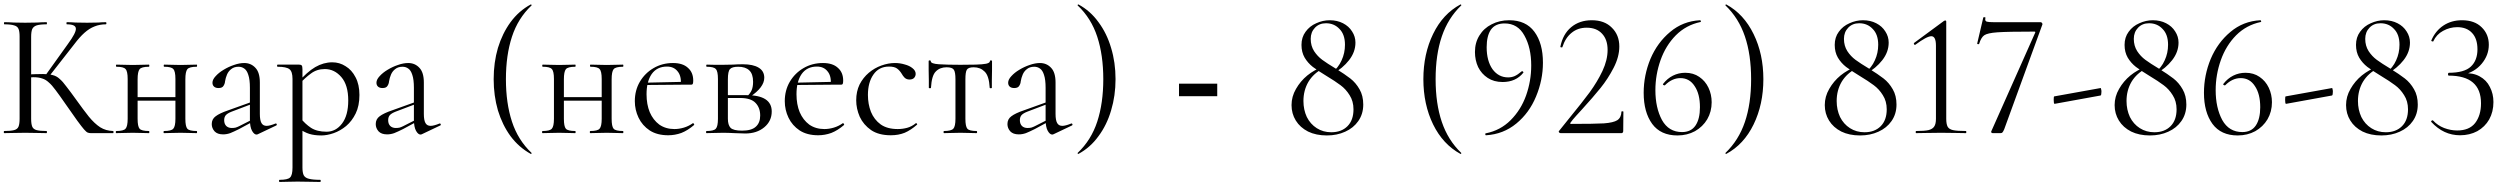 <?xml version="1.0" encoding="UTF-8"?> <svg xmlns="http://www.w3.org/2000/svg" width="338" height="25" viewBox="0 0 338 25" fill="none"><path d="M12.274 18C12.13 18 11.994 17.976 11.866 17.928C11.738 17.88 11.57 17.736 11.362 17.496C11.154 17.256 10.85 16.864 10.45 16.32C10.05 15.76 9.498 14.976 8.794 13.968C8.298 13.248 7.874 12.656 7.522 12.192C7.186 11.728 6.874 11.376 6.586 11.136C6.314 10.88 6.018 10.704 5.698 10.608C5.378 10.496 4.986 10.44 4.522 10.44C4.362 10.44 4.194 10.448 4.018 10.464C3.842 10.48 3.666 10.496 3.49 10.512L3.466 10.08C4.474 10.032 5.258 10.008 5.818 10.008C6.346 10.008 6.778 10.056 7.114 10.152C7.466 10.232 7.778 10.4 8.05 10.656C8.338 10.896 8.65 11.248 8.986 11.712C9.338 12.16 9.778 12.752 10.306 13.488C10.946 14.384 11.514 15.144 12.01 15.768C12.522 16.392 13.034 16.872 13.546 17.208C14.058 17.528 14.642 17.696 15.298 17.712C15.33 17.712 15.346 17.76 15.346 17.856C15.346 17.952 15.33 18 15.298 18H12.274ZM0.562 18C0.53 18 0.514 17.952 0.514 17.856C0.514 17.76 0.53 17.712 0.562 17.712C1.154 17.712 1.602 17.672 1.906 17.592C2.21 17.512 2.41 17.352 2.506 17.112C2.602 16.872 2.65 16.52 2.65 16.056V4.944C2.65 4.48 2.602 4.136 2.506 3.912C2.41 3.672 2.21 3.512 1.906 3.432C1.618 3.336 1.178 3.288 0.586 3.288C0.554 3.288 0.538 3.24 0.538 3.144C0.538 3.048 0.554 3 0.586 3C0.97 3 1.402 3.016 1.882 3.048C2.362 3.064 2.866 3.072 3.394 3.072C3.97 3.072 4.498 3.064 4.978 3.048C5.474 3.016 5.914 3 6.298 3C6.33 3 6.346 3.048 6.346 3.144C6.346 3.24 6.33 3.288 6.298 3.288C5.706 3.288 5.258 3.336 4.954 3.432C4.666 3.528 4.466 3.696 4.354 3.936C4.258 4.176 4.21 4.528 4.21 4.992V16.056C4.21 16.52 4.258 16.872 4.354 17.112C4.45 17.352 4.65 17.512 4.954 17.592C5.258 17.672 5.706 17.712 6.298 17.712C6.33 17.712 6.346 17.76 6.346 17.856C6.346 17.952 6.33 18 6.298 18C5.898 18 5.458 17.992 4.978 17.976C4.498 17.96 3.97 17.952 3.394 17.952C2.866 17.952 2.354 17.96 1.858 17.976C1.378 17.992 0.946 18 0.562 18ZM6.586 10.392L6.154 10.176L9.178 5.952C9.93 4.928 10.29 4.232 10.258 3.864C10.242 3.48 9.834 3.288 9.034 3.288C9.002 3.288 8.986 3.24 8.986 3.144C8.986 3.048 9.002 3 9.034 3C9.418 3 9.81 3.016 10.21 3.048C10.61 3.064 11.13 3.072 11.77 3.072C12.41 3.072 12.906 3.064 13.258 3.048C13.626 3.016 13.978 3 14.314 3C14.362 3 14.386 3.048 14.386 3.144C14.386 3.24 14.362 3.288 14.314 3.288C13.754 3.288 13.242 3.384 12.778 3.576C12.314 3.752 11.858 4.04 11.41 4.44C10.978 4.824 10.522 5.336 10.042 5.976L6.586 10.392ZM17.885 13.608V13.128H24.341V13.608H17.885ZM17.261 16.056V10.68C17.261 9.976 17.165 9.528 16.973 9.336C16.797 9.128 16.389 9.024 15.749 9.024C15.701 9.024 15.677 8.976 15.677 8.88C15.677 8.784 15.701 8.736 15.749 8.736C16.053 8.736 16.397 8.744 16.781 8.76C17.165 8.776 17.557 8.784 17.957 8.784C18.341 8.784 18.725 8.776 19.109 8.76C19.493 8.744 19.837 8.736 20.141 8.736C20.173 8.736 20.189 8.784 20.189 8.88C20.189 8.976 20.173 9.024 20.141 9.024C19.469 9.024 19.045 9.136 18.869 9.36C18.693 9.584 18.605 10.04 18.605 10.728V16.056C18.605 16.744 18.693 17.192 18.869 17.4C19.045 17.608 19.469 17.712 20.141 17.712C20.173 17.712 20.189 17.76 20.189 17.856C20.189 17.952 20.173 18 20.141 18C19.821 18 19.469 17.992 19.085 17.976C18.717 17.96 18.341 17.952 17.957 17.952C17.557 17.952 17.165 17.96 16.781 17.976C16.397 17.992 16.045 18 15.725 18C15.677 18 15.653 17.952 15.653 17.856C15.653 17.76 15.677 17.712 15.725 17.712C16.381 17.712 16.797 17.608 16.973 17.4C17.165 17.192 17.261 16.744 17.261 16.056ZM23.717 16.056V10.68C23.717 9.976 23.621 9.528 23.429 9.336C23.253 9.128 22.845 9.024 22.205 9.024C22.157 9.024 22.133 8.976 22.133 8.88C22.133 8.784 22.157 8.736 22.205 8.736C22.509 8.736 22.853 8.744 23.237 8.76C23.621 8.776 24.013 8.784 24.413 8.784C24.797 8.784 25.181 8.776 25.565 8.76C25.949 8.744 26.293 8.736 26.597 8.736C26.629 8.736 26.645 8.784 26.645 8.88C26.645 8.976 26.629 9.024 26.597 9.024C25.925 9.024 25.501 9.136 25.325 9.36C25.149 9.584 25.061 10.04 25.061 10.728V16.056C25.061 16.744 25.149 17.192 25.325 17.4C25.501 17.608 25.925 17.712 26.597 17.712C26.629 17.712 26.645 17.76 26.645 17.856C26.645 17.952 26.629 18 26.597 18C26.277 18 25.925 17.992 25.541 17.976C25.173 17.96 24.797 17.952 24.413 17.952C24.013 17.952 23.613 17.96 23.213 17.976C22.829 17.992 22.485 18 22.181 18C22.133 18 22.109 17.952 22.109 17.856C22.109 17.76 22.133 17.712 22.181 17.712C22.837 17.712 23.253 17.608 23.429 17.4C23.621 17.192 23.717 16.744 23.717 16.056ZM34.868 18.144C34.804 18.176 34.74 18.192 34.676 18.192C34.468 18.192 34.268 18.024 34.076 17.688C33.884 17.336 33.788 16.832 33.788 16.176V11.88C33.788 11.128 33.716 10.544 33.572 10.128C33.444 9.712 33.26 9.424 33.02 9.264C32.796 9.104 32.54 9.024 32.252 9.024C31.852 9.024 31.524 9.128 31.268 9.336C31.012 9.528 30.82 9.776 30.692 10.08C30.564 10.384 30.476 10.688 30.428 10.992C30.412 11.216 30.34 11.424 30.212 11.616C30.1 11.808 29.876 11.904 29.54 11.904C29.284 11.904 29.084 11.84 28.94 11.712C28.796 11.584 28.724 11.408 28.724 11.184C28.724 10.896 28.868 10.6 29.156 10.296C29.444 9.976 29.804 9.688 30.236 9.432C30.684 9.16 31.148 8.944 31.628 8.784C32.124 8.608 32.588 8.52 33.02 8.52C33.628 8.52 34.132 8.736 34.532 9.168C34.932 9.584 35.132 10.248 35.132 11.16V15.408C35.132 15.968 35.204 16.376 35.348 16.632C35.492 16.888 35.724 17.016 36.044 17.016C36.332 17.016 36.732 16.912 37.244 16.704C37.324 16.672 37.38 16.704 37.412 16.8C37.444 16.88 37.42 16.936 37.34 16.968L34.868 18.144ZM30.164 18.168C29.652 18.168 29.268 18.032 29.012 17.76C28.756 17.472 28.628 17.144 28.628 16.776C28.628 16.328 28.804 15.976 29.156 15.72C29.508 15.448 30.084 15.176 30.884 14.904L34.028 13.776L34.1 14.04L31.316 15.096C30.948 15.24 30.684 15.4 30.524 15.576C30.38 15.752 30.308 15.976 30.308 16.248C30.308 16.584 30.404 16.848 30.596 17.04C30.788 17.216 31.036 17.304 31.34 17.304C31.516 17.304 31.684 17.288 31.844 17.256C32.004 17.208 32.164 17.144 32.324 17.064L34.364 16.032L34.412 16.32L32.324 17.448C31.844 17.688 31.444 17.872 31.124 18C30.804 18.112 30.484 18.168 30.164 18.168ZM37.795 24.6C37.747 24.6 37.723 24.552 37.723 24.456C37.723 24.36 37.747 24.312 37.795 24.312C38.531 24.312 39.003 24.208 39.211 24C39.435 23.792 39.547 23.344 39.547 22.656V10.68C39.547 10.008 39.411 9.568 39.139 9.36C38.867 9.136 38.331 9.024 37.531 9.024C37.483 9.024 37.459 8.976 37.459 8.88C37.459 8.784 37.483 8.736 37.531 8.736C37.931 8.736 38.307 8.736 38.659 8.736C39.027 8.736 39.355 8.736 39.643 8.736C39.947 8.736 40.211 8.736 40.435 8.736C40.611 8.736 40.731 8.776 40.795 8.856C40.859 8.936 40.891 9.104 40.891 9.36V22.656C40.891 23.104 40.947 23.448 41.059 23.688C41.187 23.928 41.419 24.088 41.755 24.168C42.107 24.264 42.619 24.312 43.291 24.312C43.339 24.312 43.363 24.36 43.363 24.456C43.363 24.552 43.339 24.6 43.291 24.6C42.859 24.6 42.379 24.592 41.851 24.576C41.339 24.56 40.795 24.552 40.219 24.552C39.771 24.552 39.331 24.56 38.899 24.576C38.483 24.592 38.115 24.6 37.795 24.6ZM43.435 18.312C42.811 18.312 42.267 18.24 41.803 18.096C41.339 17.952 40.827 17.68 40.267 17.28L40.627 15.96C41.043 16.488 41.515 16.928 42.043 17.28C42.587 17.632 43.291 17.808 44.155 17.808C44.987 17.808 45.683 17.44 46.243 16.704C46.803 15.968 47.083 14.928 47.083 13.584C47.083 12.192 46.771 11.136 46.147 10.416C45.523 9.696 44.779 9.336 43.915 9.336C43.195 9.336 42.571 9.536 42.043 9.936C41.515 10.32 41.003 10.784 40.507 11.328L40.291 11.136C41.107 10.192 41.883 9.504 42.619 9.072C43.371 8.64 44.139 8.424 44.923 8.424C45.579 8.424 46.179 8.6 46.723 8.952C47.283 9.288 47.731 9.784 48.067 10.44C48.419 11.096 48.595 11.896 48.595 12.84C48.595 13.816 48.427 14.648 48.091 15.336C47.755 16.024 47.323 16.592 46.795 17.04C46.267 17.472 45.707 17.792 45.115 18C44.523 18.208 43.963 18.312 43.435 18.312ZM57.04 18.144C56.976 18.176 56.912 18.192 56.848 18.192C56.64 18.192 56.44 18.024 56.248 17.688C56.056 17.336 55.96 16.832 55.96 16.176V11.88C55.96 11.128 55.888 10.544 55.744 10.128C55.616 9.712 55.432 9.424 55.192 9.264C54.968 9.104 54.712 9.024 54.424 9.024C54.024 9.024 53.696 9.128 53.44 9.336C53.184 9.528 52.992 9.776 52.864 10.08C52.736 10.384 52.648 10.688 52.6 10.992C52.584 11.216 52.512 11.424 52.384 11.616C52.272 11.808 52.048 11.904 51.712 11.904C51.456 11.904 51.256 11.84 51.112 11.712C50.968 11.584 50.896 11.408 50.896 11.184C50.896 10.896 51.04 10.6 51.328 10.296C51.616 9.976 51.976 9.688 52.408 9.432C52.856 9.16 53.32 8.944 53.8 8.784C54.296 8.608 54.76 8.52 55.192 8.52C55.8 8.52 56.304 8.736 56.704 9.168C57.104 9.584 57.304 10.248 57.304 11.16V15.408C57.304 15.968 57.376 16.376 57.52 16.632C57.664 16.888 57.896 17.016 58.216 17.016C58.504 17.016 58.904 16.912 59.416 16.704C59.496 16.672 59.552 16.704 59.584 16.8C59.616 16.88 59.592 16.936 59.512 16.968L57.04 18.144ZM52.336 18.168C51.824 18.168 51.44 18.032 51.184 17.76C50.928 17.472 50.8 17.144 50.8 16.776C50.8 16.328 50.976 15.976 51.328 15.72C51.68 15.448 52.256 15.176 53.056 14.904L56.2 13.776L56.272 14.04L53.488 15.096C53.12 15.24 52.856 15.4 52.696 15.576C52.552 15.752 52.48 15.976 52.48 16.248C52.48 16.584 52.576 16.848 52.768 17.04C52.96 17.216 53.208 17.304 53.512 17.304C53.688 17.304 53.856 17.288 54.016 17.256C54.176 17.208 54.336 17.144 54.496 17.064L56.536 16.032L56.584 16.32L54.496 17.448C54.016 17.688 53.616 17.872 53.296 18C52.976 18.112 52.656 18.168 52.336 18.168ZM66.744 10.704C66.744 9.2 66.936 7.792 67.32 6.48C67.72 5.168 68.288 4.008 69.024 3C69.776 1.976 70.688 1.176 71.76 0.6C71.792 0.584 71.824 0.6 71.856 0.648C71.888 0.68 71.888 0.712 71.856 0.744C70.64 1.896 69.76 3.304 69.216 4.968C68.672 6.632 68.4 8.544 68.4 10.704C68.4 12.864 68.672 14.776 69.216 16.44C69.76 18.104 70.64 19.512 71.856 20.664C71.888 20.68 71.888 20.712 71.856 20.76C71.824 20.808 71.792 20.824 71.76 20.808C70.688 20.216 69.776 19.416 69.024 18.408C68.288 17.4 67.72 16.24 67.32 14.928C66.936 13.6 66.744 12.192 66.744 10.704ZM75.518 13.608V13.128H81.974V13.608H75.518ZM74.894 16.056V10.68C74.894 9.976 74.798 9.528 74.606 9.336C74.43 9.128 74.022 9.024 73.382 9.024C73.334 9.024 73.31 8.976 73.31 8.88C73.31 8.784 73.334 8.736 73.382 8.736C73.686 8.736 74.03 8.744 74.414 8.76C74.798 8.776 75.19 8.784 75.59 8.784C75.974 8.784 76.358 8.776 76.742 8.76C77.126 8.744 77.47 8.736 77.774 8.736C77.806 8.736 77.822 8.784 77.822 8.88C77.822 8.976 77.806 9.024 77.774 9.024C77.102 9.024 76.678 9.136 76.502 9.36C76.326 9.584 76.238 10.04 76.238 10.728V16.056C76.238 16.744 76.326 17.192 76.502 17.4C76.678 17.608 77.102 17.712 77.774 17.712C77.806 17.712 77.822 17.76 77.822 17.856C77.822 17.952 77.806 18 77.774 18C77.454 18 77.102 17.992 76.718 17.976C76.35 17.96 75.974 17.952 75.59 17.952C75.19 17.952 74.798 17.96 74.414 17.976C74.03 17.992 73.678 18 73.358 18C73.31 18 73.286 17.952 73.286 17.856C73.286 17.76 73.31 17.712 73.358 17.712C74.014 17.712 74.43 17.608 74.606 17.4C74.798 17.192 74.894 16.744 74.894 16.056ZM81.35 16.056V10.68C81.35 9.976 81.254 9.528 81.062 9.336C80.886 9.128 80.478 9.024 79.838 9.024C79.79 9.024 79.766 8.976 79.766 8.88C79.766 8.784 79.79 8.736 79.838 8.736C80.142 8.736 80.486 8.744 80.87 8.76C81.254 8.776 81.646 8.784 82.046 8.784C82.43 8.784 82.814 8.776 83.198 8.76C83.582 8.744 83.926 8.736 84.23 8.736C84.262 8.736 84.278 8.784 84.278 8.88C84.278 8.976 84.262 9.024 84.23 9.024C83.558 9.024 83.134 9.136 82.958 9.36C82.782 9.584 82.694 10.04 82.694 10.728V16.056C82.694 16.744 82.782 17.192 82.958 17.4C83.134 17.608 83.558 17.712 84.23 17.712C84.262 17.712 84.278 17.76 84.278 17.856C84.278 17.952 84.262 18 84.23 18C83.91 18 83.558 17.992 83.174 17.976C82.806 17.96 82.43 17.952 82.046 17.952C81.646 17.952 81.246 17.96 80.846 17.976C80.462 17.992 80.118 18 79.814 18C79.766 18 79.742 17.952 79.742 17.856C79.742 17.76 79.766 17.712 79.814 17.712C80.47 17.712 80.886 17.608 81.062 17.4C81.254 17.192 81.35 16.744 81.35 16.056ZM90.341 18.288C89.349 18.288 88.517 18.072 87.845 17.64C87.173 17.192 86.669 16.616 86.333 15.912C85.997 15.208 85.829 14.464 85.829 13.68C85.829 12.704 86.053 11.832 86.501 11.064C86.965 10.28 87.581 9.664 88.349 9.216C89.133 8.752 90.013 8.52 90.989 8.52C91.869 8.52 92.541 8.736 93.005 9.168C93.485 9.584 93.725 10.16 93.725 10.896C93.725 11.072 93.709 11.208 93.677 11.304C93.645 11.4 93.565 11.448 93.437 11.448H92.045C92.109 10.664 91.965 10.064 91.613 9.648C91.277 9.216 90.797 9 90.173 9C89.277 9 88.589 9.336 88.109 10.008C87.645 10.68 87.413 11.592 87.413 12.744C87.413 13.656 87.557 14.464 87.845 15.168C88.149 15.872 88.581 16.432 89.141 16.848C89.717 17.248 90.397 17.448 91.181 17.448C91.597 17.448 92.021 17.384 92.453 17.256C92.885 17.128 93.293 16.928 93.677 16.656C93.709 16.624 93.749 16.648 93.797 16.728C93.861 16.792 93.877 16.848 93.845 16.896C93.269 17.392 92.693 17.752 92.117 17.976C91.541 18.184 90.949 18.288 90.341 18.288ZM86.981 11.496L86.957 11.184L92.429 11.064V11.448L86.981 11.496ZM97.762 8.76C98.178 8.76 98.61 8.752 99.058 8.736C99.522 8.704 99.978 8.688 100.426 8.688C101.354 8.688 102.066 8.84 102.562 9.144C103.074 9.448 103.33 9.904 103.33 10.512C103.33 11.376 102.682 12.24 101.386 13.104L101.074 12.96C101.314 12.736 101.498 12.48 101.626 12.192C101.754 11.888 101.818 11.512 101.818 11.064C101.818 10.344 101.642 9.824 101.29 9.504C100.954 9.184 100.458 9.024 99.802 9.024C99.258 9.024 98.89 9.128 98.698 9.336C98.506 9.528 98.41 9.992 98.41 10.728V16.056C98.41 16.616 98.53 17.024 98.77 17.28C99.026 17.536 99.546 17.664 100.33 17.664C101.178 17.664 101.794 17.488 102.178 17.136C102.578 16.784 102.778 16.28 102.778 15.624C102.778 14.92 102.57 14.352 102.154 13.92C101.738 13.472 101.042 13.248 100.066 13.248H97.858L97.834 12.864H100.906C103.194 12.864 104.338 13.6 104.338 15.072C104.338 15.936 104.002 16.648 103.33 17.208C102.658 17.768 101.802 18.048 100.762 18.048C100.378 18.048 99.89 18.032 99.298 18C98.722 17.968 98.21 17.952 97.762 17.952C97.362 17.952 96.97 17.96 96.586 17.976C96.202 17.992 95.85 18 95.53 18C95.482 18 95.458 17.952 95.458 17.856C95.458 17.76 95.482 17.712 95.53 17.712C96.186 17.712 96.602 17.608 96.778 17.4C96.97 17.192 97.066 16.744 97.066 16.056V10.68C97.066 9.976 96.97 9.528 96.778 9.336C96.602 9.128 96.194 9.024 95.554 9.024C95.506 9.024 95.482 8.976 95.482 8.88C95.482 8.784 95.506 8.736 95.554 8.736C95.858 8.736 96.202 8.744 96.586 8.76C96.97 8.76 97.362 8.76 97.762 8.76ZM110.614 18.288C109.622 18.288 108.79 18.072 108.118 17.64C107.446 17.192 106.942 16.616 106.606 15.912C106.27 15.208 106.102 14.464 106.102 13.68C106.102 12.704 106.326 11.832 106.774 11.064C107.238 10.28 107.854 9.664 108.622 9.216C109.406 8.752 110.286 8.52 111.262 8.52C112.142 8.52 112.814 8.736 113.278 9.168C113.758 9.584 113.998 10.16 113.998 10.896C113.998 11.072 113.982 11.208 113.95 11.304C113.918 11.4 113.838 11.448 113.71 11.448H112.318C112.382 10.664 112.238 10.064 111.886 9.648C111.55 9.216 111.07 9 110.446 9C109.55 9 108.862 9.336 108.382 10.008C107.918 10.68 107.686 11.592 107.686 12.744C107.686 13.656 107.83 14.464 108.118 15.168C108.422 15.872 108.854 16.432 109.414 16.848C109.99 17.248 110.67 17.448 111.454 17.448C111.87 17.448 112.294 17.384 112.726 17.256C113.158 17.128 113.566 16.928 113.95 16.656C113.982 16.624 114.022 16.648 114.07 16.728C114.134 16.792 114.15 16.848 114.118 16.896C113.542 17.392 112.966 17.752 112.39 17.976C111.814 18.184 111.222 18.288 110.614 18.288ZM107.254 11.496L107.23 11.184L112.702 11.064V11.448L107.254 11.496ZM120.439 18.288C119.351 18.288 118.463 18.056 117.775 17.592C117.087 17.112 116.575 16.512 116.239 15.792C115.919 15.056 115.759 14.312 115.759 13.56C115.759 12.76 115.911 12.048 116.215 11.424C116.535 10.8 116.951 10.272 117.463 9.84C117.975 9.408 118.543 9.08 119.167 8.856C119.791 8.632 120.399 8.52 120.991 8.52C121.455 8.52 121.895 8.584 122.311 8.712C122.743 8.824 123.095 8.992 123.367 9.216C123.655 9.44 123.799 9.696 123.799 9.984C123.799 10.192 123.727 10.376 123.583 10.536C123.439 10.68 123.231 10.752 122.959 10.752C122.703 10.752 122.487 10.672 122.311 10.512C122.151 10.352 122.015 10.168 121.903 9.96C121.727 9.672 121.519 9.44 121.279 9.264C121.039 9.088 120.679 9 120.199 9C119.287 9 118.583 9.36 118.087 10.08C117.591 10.784 117.343 11.704 117.343 12.84C117.343 13.656 117.479 14.416 117.751 15.12C118.039 15.824 118.479 16.392 119.071 16.824C119.663 17.24 120.431 17.448 121.375 17.448C121.807 17.448 122.231 17.392 122.647 17.28C123.063 17.168 123.455 16.96 123.823 16.656C123.855 16.624 123.895 16.64 123.943 16.704C124.007 16.768 124.023 16.816 123.991 16.848C123.431 17.344 122.871 17.712 122.311 17.952C121.751 18.176 121.127 18.288 120.439 18.288ZM127.618 18C127.586 18 127.57 17.952 127.57 17.856C127.57 17.76 127.586 17.712 127.618 17.712C128.274 17.712 128.698 17.608 128.89 17.4C129.082 17.192 129.178 16.744 129.178 16.056V10.728C129.178 10.072 129.106 9.64 128.962 9.432C128.818 9.208 128.49 9.096 127.978 9.096C127.37 9.096 126.882 9.288 126.514 9.672C126.146 10.04 125.93 10.776 125.866 11.88C125.866 11.912 125.818 11.928 125.722 11.928C125.626 11.928 125.578 11.912 125.578 11.88C125.578 11.656 125.578 11.32 125.578 10.872C125.578 10.408 125.57 9.936 125.554 9.456C125.554 8.976 125.554 8.584 125.554 8.28C125.554 8.2 125.602 8.16 125.698 8.16C125.794 8.16 125.842 8.2 125.842 8.28C125.842 8.504 126.21 8.64 126.946 8.688C127.682 8.736 128.65 8.76 129.85 8.76C130.634 8.76 131.322 8.752 131.914 8.736C132.522 8.72 132.994 8.68 133.33 8.616C133.666 8.536 133.834 8.424 133.834 8.28C133.834 8.2 133.882 8.16 133.978 8.16C134.074 8.16 134.122 8.2 134.122 8.28C134.122 8.584 134.122 8.976 134.122 9.456C134.122 9.936 134.114 10.408 134.098 10.872C134.098 11.32 134.098 11.656 134.098 11.88C134.098 11.912 134.05 11.928 133.954 11.928C133.858 11.928 133.81 11.912 133.81 11.88C133.746 10.776 133.514 10.04 133.114 9.672C132.73 9.288 132.242 9.096 131.65 9.096C131.154 9.096 130.842 9.208 130.714 9.432C130.586 9.64 130.522 10.072 130.522 10.728V16.056C130.522 16.744 130.61 17.192 130.786 17.4C130.962 17.608 131.378 17.712 132.034 17.712C132.082 17.712 132.106 17.76 132.106 17.856C132.106 17.952 132.082 18 132.034 18C131.73 18 131.386 17.992 131.002 17.976C130.634 17.96 130.25 17.952 129.85 17.952C129.466 17.952 129.074 17.96 128.674 17.976C128.29 17.992 127.938 18 127.618 18ZM142.446 18.144C142.382 18.176 142.318 18.192 142.254 18.192C142.046 18.192 141.846 18.024 141.654 17.688C141.462 17.336 141.366 16.832 141.366 16.176V11.88C141.366 11.128 141.294 10.544 141.15 10.128C141.022 9.712 140.838 9.424 140.598 9.264C140.374 9.104 140.118 9.024 139.83 9.024C139.43 9.024 139.102 9.128 138.846 9.336C138.59 9.528 138.398 9.776 138.27 10.08C138.142 10.384 138.054 10.688 138.006 10.992C137.99 11.216 137.918 11.424 137.79 11.616C137.678 11.808 137.454 11.904 137.118 11.904C136.862 11.904 136.662 11.84 136.518 11.712C136.374 11.584 136.302 11.408 136.302 11.184C136.302 10.896 136.446 10.6 136.734 10.296C137.022 9.976 137.382 9.688 137.814 9.432C138.262 9.16 138.726 8.944 139.206 8.784C139.702 8.608 140.166 8.52 140.598 8.52C141.206 8.52 141.71 8.736 142.11 9.168C142.51 9.584 142.71 10.248 142.71 11.16V15.408C142.71 15.968 142.782 16.376 142.926 16.632C143.07 16.888 143.302 17.016 143.622 17.016C143.91 17.016 144.31 16.912 144.822 16.704C144.902 16.672 144.958 16.704 144.99 16.8C145.022 16.88 144.998 16.936 144.918 16.968L142.446 18.144ZM137.742 18.168C137.23 18.168 136.846 18.032 136.59 17.76C136.334 17.472 136.206 17.144 136.206 16.776C136.206 16.328 136.382 15.976 136.734 15.72C137.086 15.448 137.662 15.176 138.462 14.904L141.606 13.776L141.678 14.04L138.894 15.096C138.526 15.24 138.262 15.4 138.102 15.576C137.958 15.752 137.886 15.976 137.886 16.248C137.886 16.584 137.982 16.848 138.174 17.04C138.366 17.216 138.614 17.304 138.918 17.304C139.094 17.304 139.262 17.288 139.422 17.256C139.582 17.208 139.742 17.144 139.902 17.064L141.942 16.032L141.99 16.32L139.902 17.448C139.422 17.688 139.022 17.872 138.702 18C138.382 18.112 138.062 18.168 137.742 18.168ZM150.821 10.704C150.821 12.192 150.621 13.6 150.221 14.928C149.837 16.24 149.269 17.4 148.517 18.408C147.781 19.432 146.877 20.232 145.805 20.808C145.789 20.824 145.757 20.808 145.709 20.76C145.677 20.728 145.677 20.696 145.709 20.664C146.925 19.512 147.805 18.104 148.349 16.44C148.893 14.776 149.165 12.864 149.165 10.704C149.165 8.544 148.893 6.632 148.349 4.968C147.805 3.304 146.925 1.896 145.709 0.744C145.677 0.712 145.677 0.68 145.709 0.648C145.757 0.6 145.789 0.584 145.805 0.6C146.877 1.176 147.781 1.976 148.517 3C149.269 4.008 149.837 5.168 150.221 6.48C150.621 7.792 150.821 9.2 150.821 10.704ZM159.402 11.309H164.57V13.008H159.402V11.309ZM180.04 9.864C180.648 9.384 181.096 8.816 181.384 8.16C181.688 7.504 181.84 6.8 181.84 6.048C181.84 5.12 181.592 4.408 181.096 3.912C180.616 3.4 180.008 3.144 179.272 3.144C178.664 3.144 178.168 3.344 177.784 3.744C177.4 4.144 177.208 4.648 177.208 5.256C177.208 5.88 177.36 6.432 177.664 6.912C177.968 7.376 178.336 7.768 178.768 8.088C179.2 8.408 179.816 8.808 180.616 9.288C181.416 9.784 182.064 10.224 182.56 10.608C183.056 10.992 183.472 11.48 183.808 12.072C184.144 12.648 184.312 13.336 184.312 14.136C184.312 14.984 184.088 15.728 183.64 16.368C183.208 16.992 182.616 17.472 181.864 17.808C181.128 18.144 180.304 18.312 179.392 18.312C178.416 18.312 177.568 18.136 176.848 17.784C176.128 17.416 175.576 16.92 175.192 16.296C174.808 15.672 174.616 14.976 174.616 14.208C174.616 13.44 174.816 12.712 175.216 12.024C175.616 11.32 176.128 10.712 176.752 10.2C177.392 9.688 178.056 9.312 178.744 9.072L178.864 9.264C178.016 9.696 177.36 10.296 176.896 11.064C176.448 11.832 176.224 12.696 176.224 13.656C176.224 14.44 176.376 15.16 176.68 15.816C177 16.456 177.448 16.96 178.024 17.328C178.6 17.696 179.256 17.88 179.992 17.88C180.904 17.88 181.632 17.608 182.176 17.064C182.72 16.52 182.992 15.76 182.992 14.784C182.992 14.048 182.816 13.408 182.464 12.864C182.128 12.32 181.72 11.872 181.24 11.52C180.776 11.168 180.12 10.736 179.272 10.224C178.536 9.776 177.944 9.384 177.496 9.048C177.048 8.696 176.68 8.28 176.392 7.8C176.104 7.304 175.96 6.728 175.96 6.072C175.96 5.384 176.144 4.792 176.512 4.296C176.88 3.784 177.36 3.4 177.952 3.144C178.544 2.872 179.152 2.736 179.776 2.736C180.448 2.736 181.048 2.872 181.576 3.144C182.104 3.416 182.512 3.784 182.8 4.248C183.104 4.712 183.256 5.216 183.256 5.76C183.256 6.608 182.968 7.4 182.392 8.136C181.832 8.856 181.088 9.48 180.16 10.008L180.04 9.864ZM192.439 10.704C192.439 8.432 192.879 6.392 193.759 4.584C194.639 2.776 195.871 1.448 197.455 0.6C197.487 0.584 197.519 0.6 197.551 0.648C197.583 0.68 197.583 0.712 197.551 0.744C196.367 1.88 195.495 3.272 194.935 4.92C194.375 6.568 194.095 8.496 194.095 10.704C194.095 12.912 194.375 14.84 194.935 16.488C195.495 18.136 196.367 19.528 197.551 20.664C197.583 20.68 197.583 20.712 197.551 20.76C197.519 20.808 197.487 20.824 197.455 20.808C195.871 19.944 194.639 18.616 193.759 16.824C192.879 15.016 192.439 12.976 192.439 10.704ZM203.157 11.088C202.373 11.088 201.701 10.904 201.141 10.536C200.581 10.168 200.149 9.68 199.845 9.072C199.557 8.448 199.413 7.768 199.413 7.032C199.413 6.184 199.613 5.44 200.013 4.8C200.413 4.144 200.965 3.64 201.669 3.288C202.373 2.92 203.165 2.736 204.045 2.736C205.549 2.736 206.685 3.256 207.453 4.296C208.221 5.336 208.605 6.728 208.605 8.472C208.605 10.04 208.293 11.568 207.669 13.056C207.061 14.528 206.173 15.744 205.005 16.704C203.837 17.664 202.477 18.192 200.925 18.288C200.877 18.304 200.837 18.264 200.805 18.168C200.789 18.088 200.813 18.04 200.877 18.024C202.189 17.768 203.309 17.176 204.237 16.248C205.165 15.32 205.861 14.208 206.325 12.912C206.789 11.6 207.021 10.248 207.021 8.856C207.021 7.256 206.717 5.912 206.109 4.824C205.517 3.72 204.621 3.168 203.421 3.168C202.589 3.168 201.973 3.448 201.573 4.008C201.189 4.568 200.997 5.36 200.997 6.384C200.997 7.616 201.261 8.608 201.789 9.36C202.333 10.096 203.037 10.464 203.901 10.464C204.205 10.464 204.493 10.408 204.765 10.296C205.053 10.168 205.373 9.952 205.725 9.648C205.741 9.632 205.765 9.624 205.797 9.624C205.845 9.624 205.885 9.648 205.917 9.696C205.965 9.744 205.981 9.784 205.965 9.816C205.293 10.664 204.357 11.088 203.157 11.088ZM210.987 18C210.907 18 210.835 17.96 210.771 17.88C210.723 17.8 210.731 17.736 210.795 17.688L212.163 15.984C213.315 14.576 214.235 13.408 214.923 12.48C215.611 11.536 216.187 10.576 216.651 9.6C217.115 8.608 217.347 7.656 217.347 6.744C217.347 5.816 217.099 5.088 216.603 4.56C216.107 4.016 215.411 3.744 214.515 3.744C213.715 3.744 213.035 3.976 212.475 4.44C211.915 4.888 211.499 5.536 211.227 6.384C211.227 6.4 211.195 6.408 211.131 6.408C211.003 6.408 210.947 6.376 210.963 6.312C211.187 5.176 211.675 4.296 212.427 3.672C213.179 3.048 214.107 2.736 215.211 2.736C216.363 2.736 217.267 3.072 217.923 3.744C218.595 4.4 218.931 5.248 218.931 6.288C218.931 7.216 218.675 8.176 218.163 9.168C217.651 10.16 217.059 11.072 216.387 11.904C215.715 12.736 214.883 13.696 213.891 14.784C213.747 14.944 213.491 15.224 213.123 15.624C212.771 16.008 212.507 16.328 212.331 16.584C212.251 16.696 212.283 16.752 212.427 16.752C214.507 16.752 215.979 16.728 216.843 16.68C217.707 16.616 218.315 16.472 218.667 16.248C219.019 16.008 219.203 15.624 219.219 15.096C219.219 15.064 219.259 15.048 219.339 15.048C219.435 15.048 219.483 15.064 219.483 15.096L219.459 17.736C219.459 17.8 219.435 17.864 219.387 17.928C219.355 17.976 219.307 18 219.243 18H210.987ZM227.841 9.84C228.577 9.84 229.209 10.024 229.737 10.392C230.281 10.76 230.697 11.248 230.985 11.856C231.273 12.464 231.417 13.12 231.417 13.824C231.417 14.672 231.217 15.44 230.817 16.128C230.417 16.8 229.865 17.336 229.161 17.736C228.457 18.12 227.665 18.312 226.785 18.312C225.281 18.312 224.145 17.792 223.377 16.752C222.609 15.696 222.225 14.296 222.225 12.552C222.225 10.968 222.529 9.44 223.137 7.968C223.761 6.496 224.649 5.28 225.801 4.32C226.953 3.344 228.305 2.816 229.857 2.736C229.905 2.736 229.937 2.776 229.953 2.856C229.985 2.92 229.969 2.96 229.905 2.976C228.609 3.248 227.497 3.848 226.569 4.776C225.657 5.704 224.969 6.824 224.505 8.136C224.041 9.448 223.809 10.8 223.809 12.192C223.809 13.776 224.105 15.12 224.697 16.224C225.305 17.312 226.209 17.856 227.409 17.856C228.225 17.856 228.833 17.56 229.233 16.968C229.633 16.376 229.833 15.552 229.833 14.496C229.833 13.296 229.593 12.344 229.113 11.64C228.649 10.92 228.009 10.56 227.193 10.56C226.441 10.56 225.745 10.88 225.105 11.52L225.057 11.544C224.993 11.544 224.929 11.52 224.865 11.472C224.817 11.424 224.809 11.384 224.841 11.352C225.225 10.856 225.673 10.48 226.185 10.224C226.697 9.968 227.249 9.84 227.841 9.84ZM238.407 10.704C238.407 12.976 237.967 15.016 237.087 16.824C236.207 18.632 234.975 19.96 233.391 20.808C233.359 20.824 233.327 20.808 233.295 20.76C233.263 20.728 233.263 20.696 233.295 20.664C234.479 19.528 235.351 18.136 235.911 16.488C236.471 14.84 236.751 12.912 236.751 10.704C236.751 8.496 236.471 6.568 235.911 4.92C235.351 3.272 234.479 1.88 233.295 0.744C233.263 0.728 233.263 0.696 233.295 0.648C233.327 0.6 233.359 0.584 233.391 0.6C234.975 1.464 236.207 2.8 237.087 4.608C237.967 6.4 238.407 8.432 238.407 10.704ZM252.134 9.864C252.742 9.384 253.19 8.816 253.478 8.16C253.782 7.504 253.934 6.8 253.934 6.048C253.934 5.12 253.686 4.408 253.19 3.912C252.71 3.4 252.102 3.144 251.366 3.144C250.758 3.144 250.262 3.344 249.878 3.744C249.494 4.144 249.302 4.648 249.302 5.256C249.302 5.88 249.454 6.432 249.758 6.912C250.062 7.376 250.43 7.768 250.862 8.088C251.294 8.408 251.91 8.808 252.71 9.288C253.51 9.784 254.158 10.224 254.654 10.608C255.15 10.992 255.566 11.48 255.902 12.072C256.238 12.648 256.406 13.336 256.406 14.136C256.406 14.984 256.182 15.728 255.734 16.368C255.302 16.992 254.71 17.472 253.958 17.808C253.222 18.144 252.398 18.312 251.486 18.312C250.51 18.312 249.662 18.136 248.942 17.784C248.222 17.416 247.67 16.92 247.286 16.296C246.902 15.672 246.71 14.976 246.71 14.208C246.71 13.44 246.91 12.712 247.31 12.024C247.71 11.32 248.222 10.712 248.846 10.2C249.486 9.688 250.15 9.312 250.838 9.072L250.958 9.264C250.11 9.696 249.454 10.296 248.99 11.064C248.542 11.832 248.318 12.696 248.318 13.656C248.318 14.44 248.47 15.16 248.774 15.816C249.094 16.456 249.542 16.96 250.118 17.328C250.694 17.696 251.35 17.88 252.086 17.88C252.998 17.88 253.726 17.608 254.27 17.064C254.814 16.52 255.086 15.76 255.086 14.784C255.086 14.048 254.91 13.408 254.558 12.864C254.222 12.32 253.814 11.872 253.334 11.52C252.87 11.168 252.214 10.736 251.366 10.224C250.63 9.776 250.038 9.384 249.59 9.048C249.142 8.696 248.774 8.28 248.486 7.8C248.198 7.304 248.054 6.728 248.054 6.072C248.054 5.384 248.238 4.792 248.606 4.296C248.974 3.784 249.454 3.4 250.046 3.144C250.638 2.872 251.246 2.736 251.87 2.736C252.542 2.736 253.142 2.872 253.67 3.144C254.198 3.416 254.606 3.784 254.894 4.248C255.198 4.712 255.35 5.216 255.35 5.76C255.35 6.608 255.062 7.4 254.486 8.136C253.926 8.856 253.182 9.48 252.254 10.008L252.134 9.864ZM259.052 18C259.02 18 259.004 17.952 259.004 17.856C259.004 17.76 259.02 17.712 259.052 17.712C259.804 17.712 260.364 17.672 260.732 17.592C261.1 17.496 261.356 17.336 261.5 17.112C261.66 16.888 261.74 16.536 261.74 16.056V6.168C261.74 5.32 261.532 4.896 261.116 4.896C260.716 4.896 259.996 5.28 258.956 6.048L258.908 6.072C258.844 6.072 258.796 6.032 258.764 5.952C258.732 5.872 258.748 5.816 258.812 5.784L262.82 2.832C262.9 2.784 262.956 2.76 262.988 2.76C263.02 2.76 263.052 2.776 263.084 2.808C263.116 2.84 263.132 2.872 263.132 2.904V16.056C263.132 16.536 263.196 16.896 263.324 17.136C263.452 17.36 263.692 17.512 264.044 17.592C264.412 17.672 264.996 17.712 265.796 17.712C265.828 17.712 265.844 17.76 265.844 17.856C265.844 17.952 265.828 18 265.796 18C265.204 18 264.74 17.992 264.404 17.976L262.436 17.952L260.516 17.976C260.164 17.992 259.676 18 259.052 18ZM270.971 17.472C270.875 17.696 270.795 17.84 270.731 17.904C270.683 17.968 270.595 18 270.467 18H269.411C269.347 18 269.291 17.976 269.243 17.928C269.195 17.88 269.187 17.824 269.219 17.76L275.147 4.44C275.211 4.328 275.171 4.272 275.027 4.272C272.643 4.272 270.987 4.304 270.059 4.368C269.147 4.432 268.547 4.568 268.259 4.776C267.987 4.968 267.763 5.344 267.587 5.904C267.587 5.952 267.547 5.976 267.467 5.976C267.435 5.976 267.395 5.968 267.347 5.952C267.315 5.92 267.307 5.888 267.323 5.856L268.139 2.376C268.155 2.328 268.211 2.312 268.307 2.328C268.403 2.328 268.443 2.352 268.427 2.4C268.411 2.464 268.403 2.544 268.403 2.64C268.403 2.784 268.475 2.88 268.619 2.928C268.779 2.976 269.091 3 269.555 3H275.915C275.979 3 276.035 3.04 276.083 3.12C276.147 3.2 276.163 3.264 276.131 3.312L270.971 17.472ZM277.78 14.04C277.748 14.056 277.716 14 277.684 13.872C277.668 13.744 277.66 13.616 277.66 13.488C277.66 13.184 277.684 13.032 277.732 13.032L283.996 11.904C284.028 11.888 284.052 11.936 284.068 12.048C284.1 12.144 284.116 12.256 284.116 12.384C284.116 12.704 284.076 12.88 283.996 12.912L277.78 14.04ZM291.322 9.864C291.93 9.384 292.378 8.816 292.666 8.16C292.97 7.504 293.122 6.8 293.122 6.048C293.122 5.12 292.874 4.408 292.378 3.912C291.898 3.4 291.29 3.144 290.554 3.144C289.946 3.144 289.45 3.344 289.066 3.744C288.682 4.144 288.49 4.648 288.49 5.256C288.49 5.88 288.642 6.432 288.946 6.912C289.25 7.376 289.618 7.768 290.05 8.088C290.482 8.408 291.098 8.808 291.898 9.288C292.698 9.784 293.346 10.224 293.842 10.608C294.338 10.992 294.754 11.48 295.09 12.072C295.426 12.648 295.594 13.336 295.594 14.136C295.594 14.984 295.37 15.728 294.922 16.368C294.49 16.992 293.898 17.472 293.146 17.808C292.41 18.144 291.586 18.312 290.674 18.312C289.698 18.312 288.85 18.136 288.13 17.784C287.41 17.416 286.858 16.92 286.474 16.296C286.09 15.672 285.898 14.976 285.898 14.208C285.898 13.44 286.098 12.712 286.498 12.024C286.898 11.32 287.41 10.712 288.034 10.2C288.674 9.688 289.338 9.312 290.026 9.072L290.146 9.264C289.298 9.696 288.642 10.296 288.178 11.064C287.73 11.832 287.506 12.696 287.506 13.656C287.506 14.44 287.658 15.16 287.962 15.816C288.282 16.456 288.73 16.96 289.306 17.328C289.882 17.696 290.538 17.88 291.274 17.88C292.186 17.88 292.914 17.608 293.458 17.064C294.002 16.52 294.274 15.76 294.274 14.784C294.274 14.048 294.098 13.408 293.746 12.864C293.41 12.32 293.002 11.872 292.522 11.52C292.058 11.168 291.402 10.736 290.554 10.224C289.818 9.776 289.226 9.384 288.778 9.048C288.33 8.696 287.962 8.28 287.674 7.8C287.386 7.304 287.242 6.728 287.242 6.072C287.242 5.384 287.426 4.792 287.794 4.296C288.162 3.784 288.642 3.4 289.234 3.144C289.826 2.872 290.434 2.736 291.058 2.736C291.73 2.736 292.33 2.872 292.858 3.144C293.386 3.416 293.794 3.784 294.082 4.248C294.386 4.712 294.538 5.216 294.538 5.76C294.538 6.608 294.25 7.4 293.674 8.136C293.114 8.856 292.37 9.48 291.442 10.008L291.322 9.864ZM303.591 9.84C304.327 9.84 304.959 10.024 305.487 10.392C306.031 10.76 306.447 11.248 306.735 11.856C307.023 12.464 307.167 13.12 307.167 13.824C307.167 14.672 306.967 15.44 306.567 16.128C306.167 16.8 305.615 17.336 304.911 17.736C304.207 18.12 303.415 18.312 302.535 18.312C301.031 18.312 299.895 17.792 299.127 16.752C298.359 15.696 297.975 14.296 297.975 12.552C297.975 10.968 298.279 9.44 298.887 7.968C299.511 6.496 300.399 5.28 301.551 4.32C302.703 3.344 304.055 2.816 305.607 2.736C305.655 2.736 305.687 2.776 305.703 2.856C305.735 2.92 305.719 2.96 305.655 2.976C304.359 3.248 303.247 3.848 302.319 4.776C301.407 5.704 300.719 6.824 300.255 8.136C299.791 9.448 299.559 10.8 299.559 12.192C299.559 13.776 299.855 15.12 300.447 16.224C301.055 17.312 301.959 17.856 303.159 17.856C303.975 17.856 304.583 17.56 304.983 16.968C305.383 16.376 305.583 15.552 305.583 14.496C305.583 13.296 305.343 12.344 304.863 11.64C304.399 10.92 303.759 10.56 302.943 10.56C302.191 10.56 301.495 10.88 300.855 11.52L300.807 11.544C300.743 11.544 300.679 11.52 300.615 11.472C300.567 11.424 300.559 11.384 300.591 11.352C300.975 10.856 301.423 10.48 301.935 10.224C302.447 9.968 302.999 9.84 303.591 9.84ZM309.069 14.04C309.037 14.056 309.005 14 308.973 13.872C308.957 13.744 308.949 13.616 308.949 13.488C308.949 13.184 308.973 13.032 309.021 13.032L315.285 11.904C315.317 11.888 315.341 11.936 315.357 12.048C315.389 12.144 315.405 12.256 315.405 12.384C315.405 12.704 315.365 12.88 315.285 12.912L309.069 14.04ZM322.611 9.864C323.219 9.384 323.667 8.816 323.955 8.16C324.259 7.504 324.411 6.8 324.411 6.048C324.411 5.12 324.163 4.408 323.667 3.912C323.187 3.4 322.579 3.144 321.843 3.144C321.235 3.144 320.739 3.344 320.355 3.744C319.971 4.144 319.779 4.648 319.779 5.256C319.779 5.88 319.931 6.432 320.235 6.912C320.539 7.376 320.907 7.768 321.339 8.088C321.771 8.408 322.387 8.808 323.187 9.288C323.987 9.784 324.635 10.224 325.131 10.608C325.627 10.992 326.043 11.48 326.379 12.072C326.715 12.648 326.883 13.336 326.883 14.136C326.883 14.984 326.659 15.728 326.211 16.368C325.779 16.992 325.187 17.472 324.435 17.808C323.699 18.144 322.875 18.312 321.963 18.312C320.987 18.312 320.139 18.136 319.419 17.784C318.699 17.416 318.147 16.92 317.763 16.296C317.379 15.672 317.187 14.976 317.187 14.208C317.187 13.44 317.387 12.712 317.787 12.024C318.187 11.32 318.699 10.712 319.323 10.2C319.963 9.688 320.627 9.312 321.315 9.072L321.435 9.264C320.587 9.696 319.931 10.296 319.467 11.064C319.019 11.832 318.795 12.696 318.795 13.656C318.795 14.44 318.947 15.16 319.251 15.816C319.571 16.456 320.019 16.96 320.595 17.328C321.171 17.696 321.827 17.88 322.563 17.88C323.475 17.88 324.203 17.608 324.747 17.064C325.291 16.52 325.563 15.76 325.563 14.784C325.563 14.048 325.387 13.408 325.035 12.864C324.699 12.32 324.291 11.872 323.811 11.52C323.347 11.168 322.691 10.736 321.843 10.224C321.107 9.776 320.515 9.384 320.067 9.048C319.619 8.696 319.251 8.28 318.963 7.8C318.675 7.304 318.531 6.728 318.531 6.072C318.531 5.384 318.715 4.792 319.083 4.296C319.451 3.784 319.931 3.4 320.523 3.144C321.115 2.872 321.723 2.736 322.347 2.736C323.019 2.736 323.619 2.872 324.147 3.144C324.675 3.416 325.083 3.784 325.371 4.248C325.675 4.712 325.827 5.216 325.827 5.76C325.827 6.608 325.539 7.4 324.963 8.136C324.403 8.856 323.659 9.48 322.731 10.008L322.611 9.864ZM332.6 18.288C331.112 18.288 329.816 17.688 328.712 16.488L328.688 16.44C328.688 16.376 328.72 16.328 328.784 16.296C328.864 16.248 328.92 16.248 328.952 16.296C329.368 16.744 329.864 17.08 330.44 17.304C331.032 17.528 331.624 17.64 332.216 17.64C333.304 17.64 334.112 17.304 334.64 16.632C335.168 15.944 335.432 15.056 335.432 13.968C335.432 11.472 333.976 10.224 331.064 10.224C331.048 10.224 331.024 10.208 330.992 10.176C330.976 10.128 330.968 10.08 330.968 10.032C330.968 9.984 330.976 9.944 330.992 9.912C331.024 9.864 331.048 9.84 331.064 9.84C332.472 9.84 333.472 9.56 334.064 9C334.656 8.44 334.952 7.664 334.952 6.672C334.952 5.712 334.712 4.976 334.232 4.464C333.752 3.936 333.08 3.672 332.216 3.672C331.544 3.672 330.904 3.84 330.296 4.176C329.704 4.496 329.264 4.968 328.976 5.592C328.976 5.608 328.96 5.616 328.928 5.616C328.88 5.616 328.824 5.6 328.76 5.568C328.712 5.536 328.696 5.504 328.712 5.472C329.08 4.608 329.624 3.936 330.344 3.456C331.064 2.976 331.904 2.736 332.864 2.736C334 2.736 334.888 3.056 335.528 3.696C336.168 4.32 336.488 5.104 336.488 6.048C336.488 6.992 336.168 7.848 335.528 8.616C334.888 9.384 334.04 9.88 332.984 10.104L333.056 9.912C333.904 9.848 334.632 9.984 335.24 10.32C335.864 10.656 336.328 11.136 336.632 11.76C336.952 12.368 337.112 13.048 337.112 13.8C337.112 14.68 336.92 15.464 336.536 16.152C336.152 16.824 335.616 17.352 334.928 17.736C334.24 18.104 333.464 18.288 332.6 18.288Z" fill="black"></path></svg> 